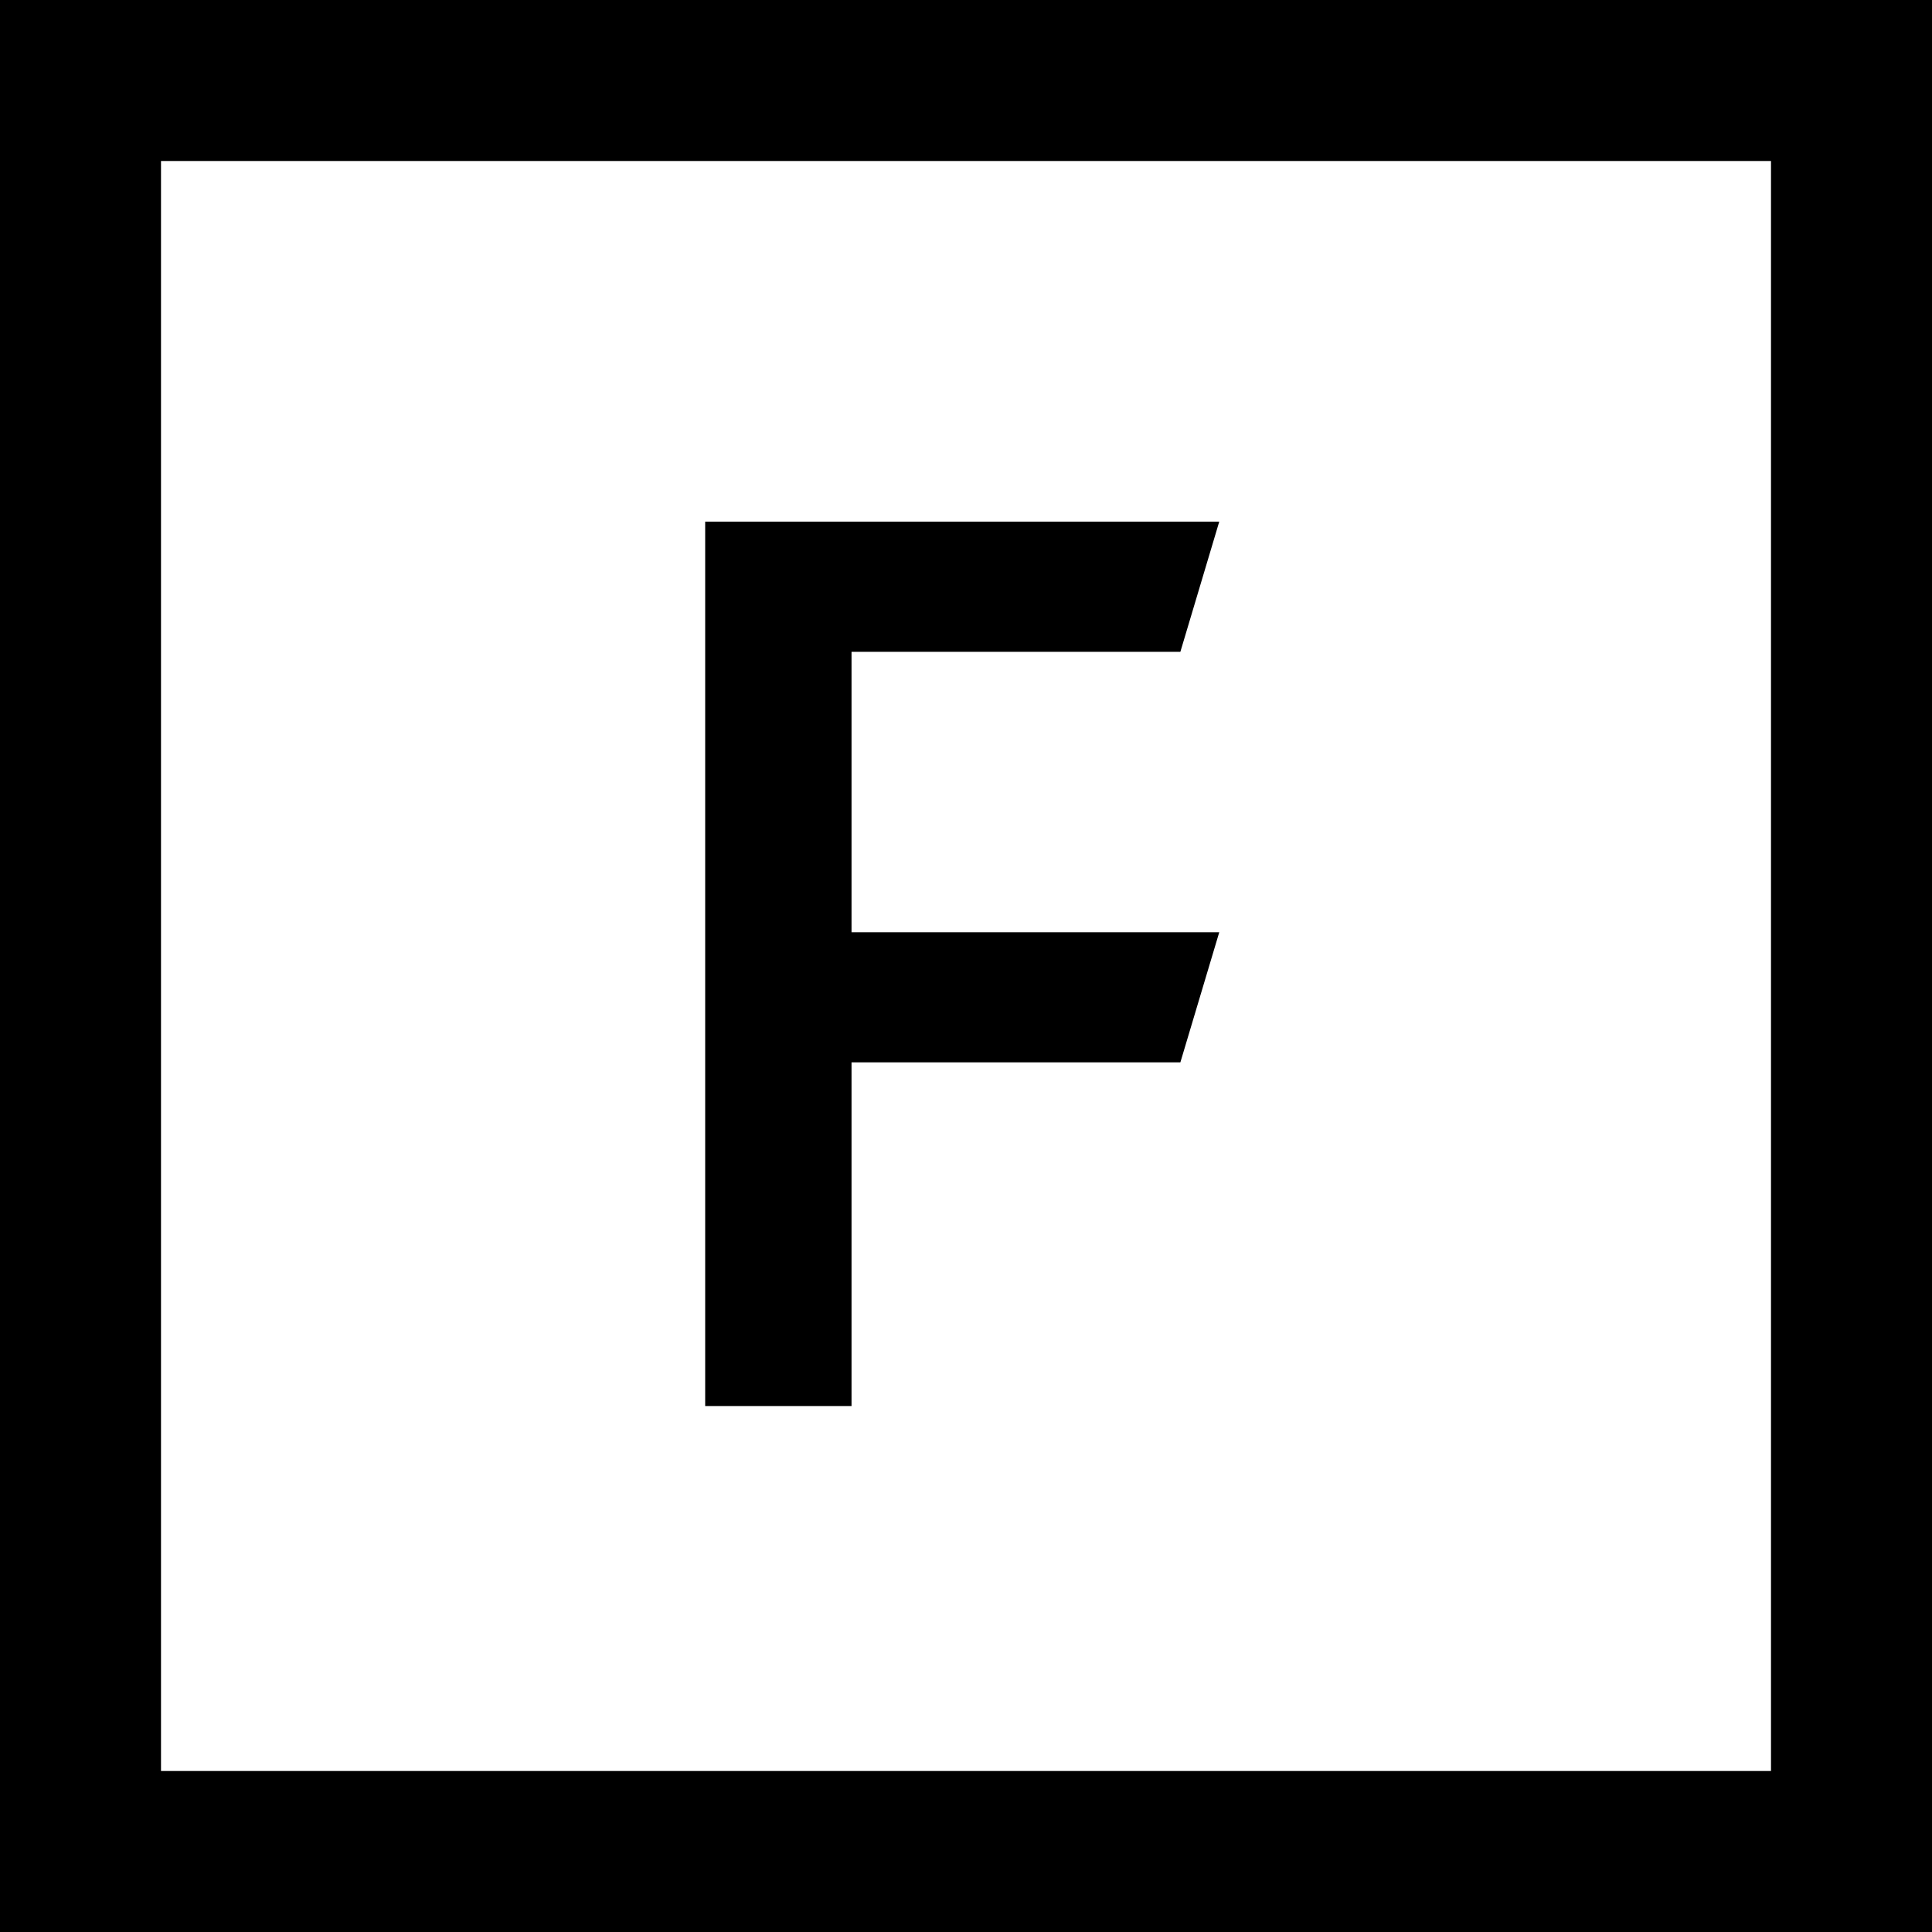<svg width="24" height="24" viewBox="0 0 24 24" fill="none" xmlns="http://www.w3.org/2000/svg">
<path fill-rule="evenodd" clip-rule="evenodd" d="M22 2H2V22H22V2ZM0 0V24H24V0H0Z" fill="black"/>
<path d="M8.76 17.466H10.578V13.197H14.663L15.146 11.581H10.578V8.097H14.663L15.146 6.48H8.76V17.466Z" fill="black"/>
</svg>
